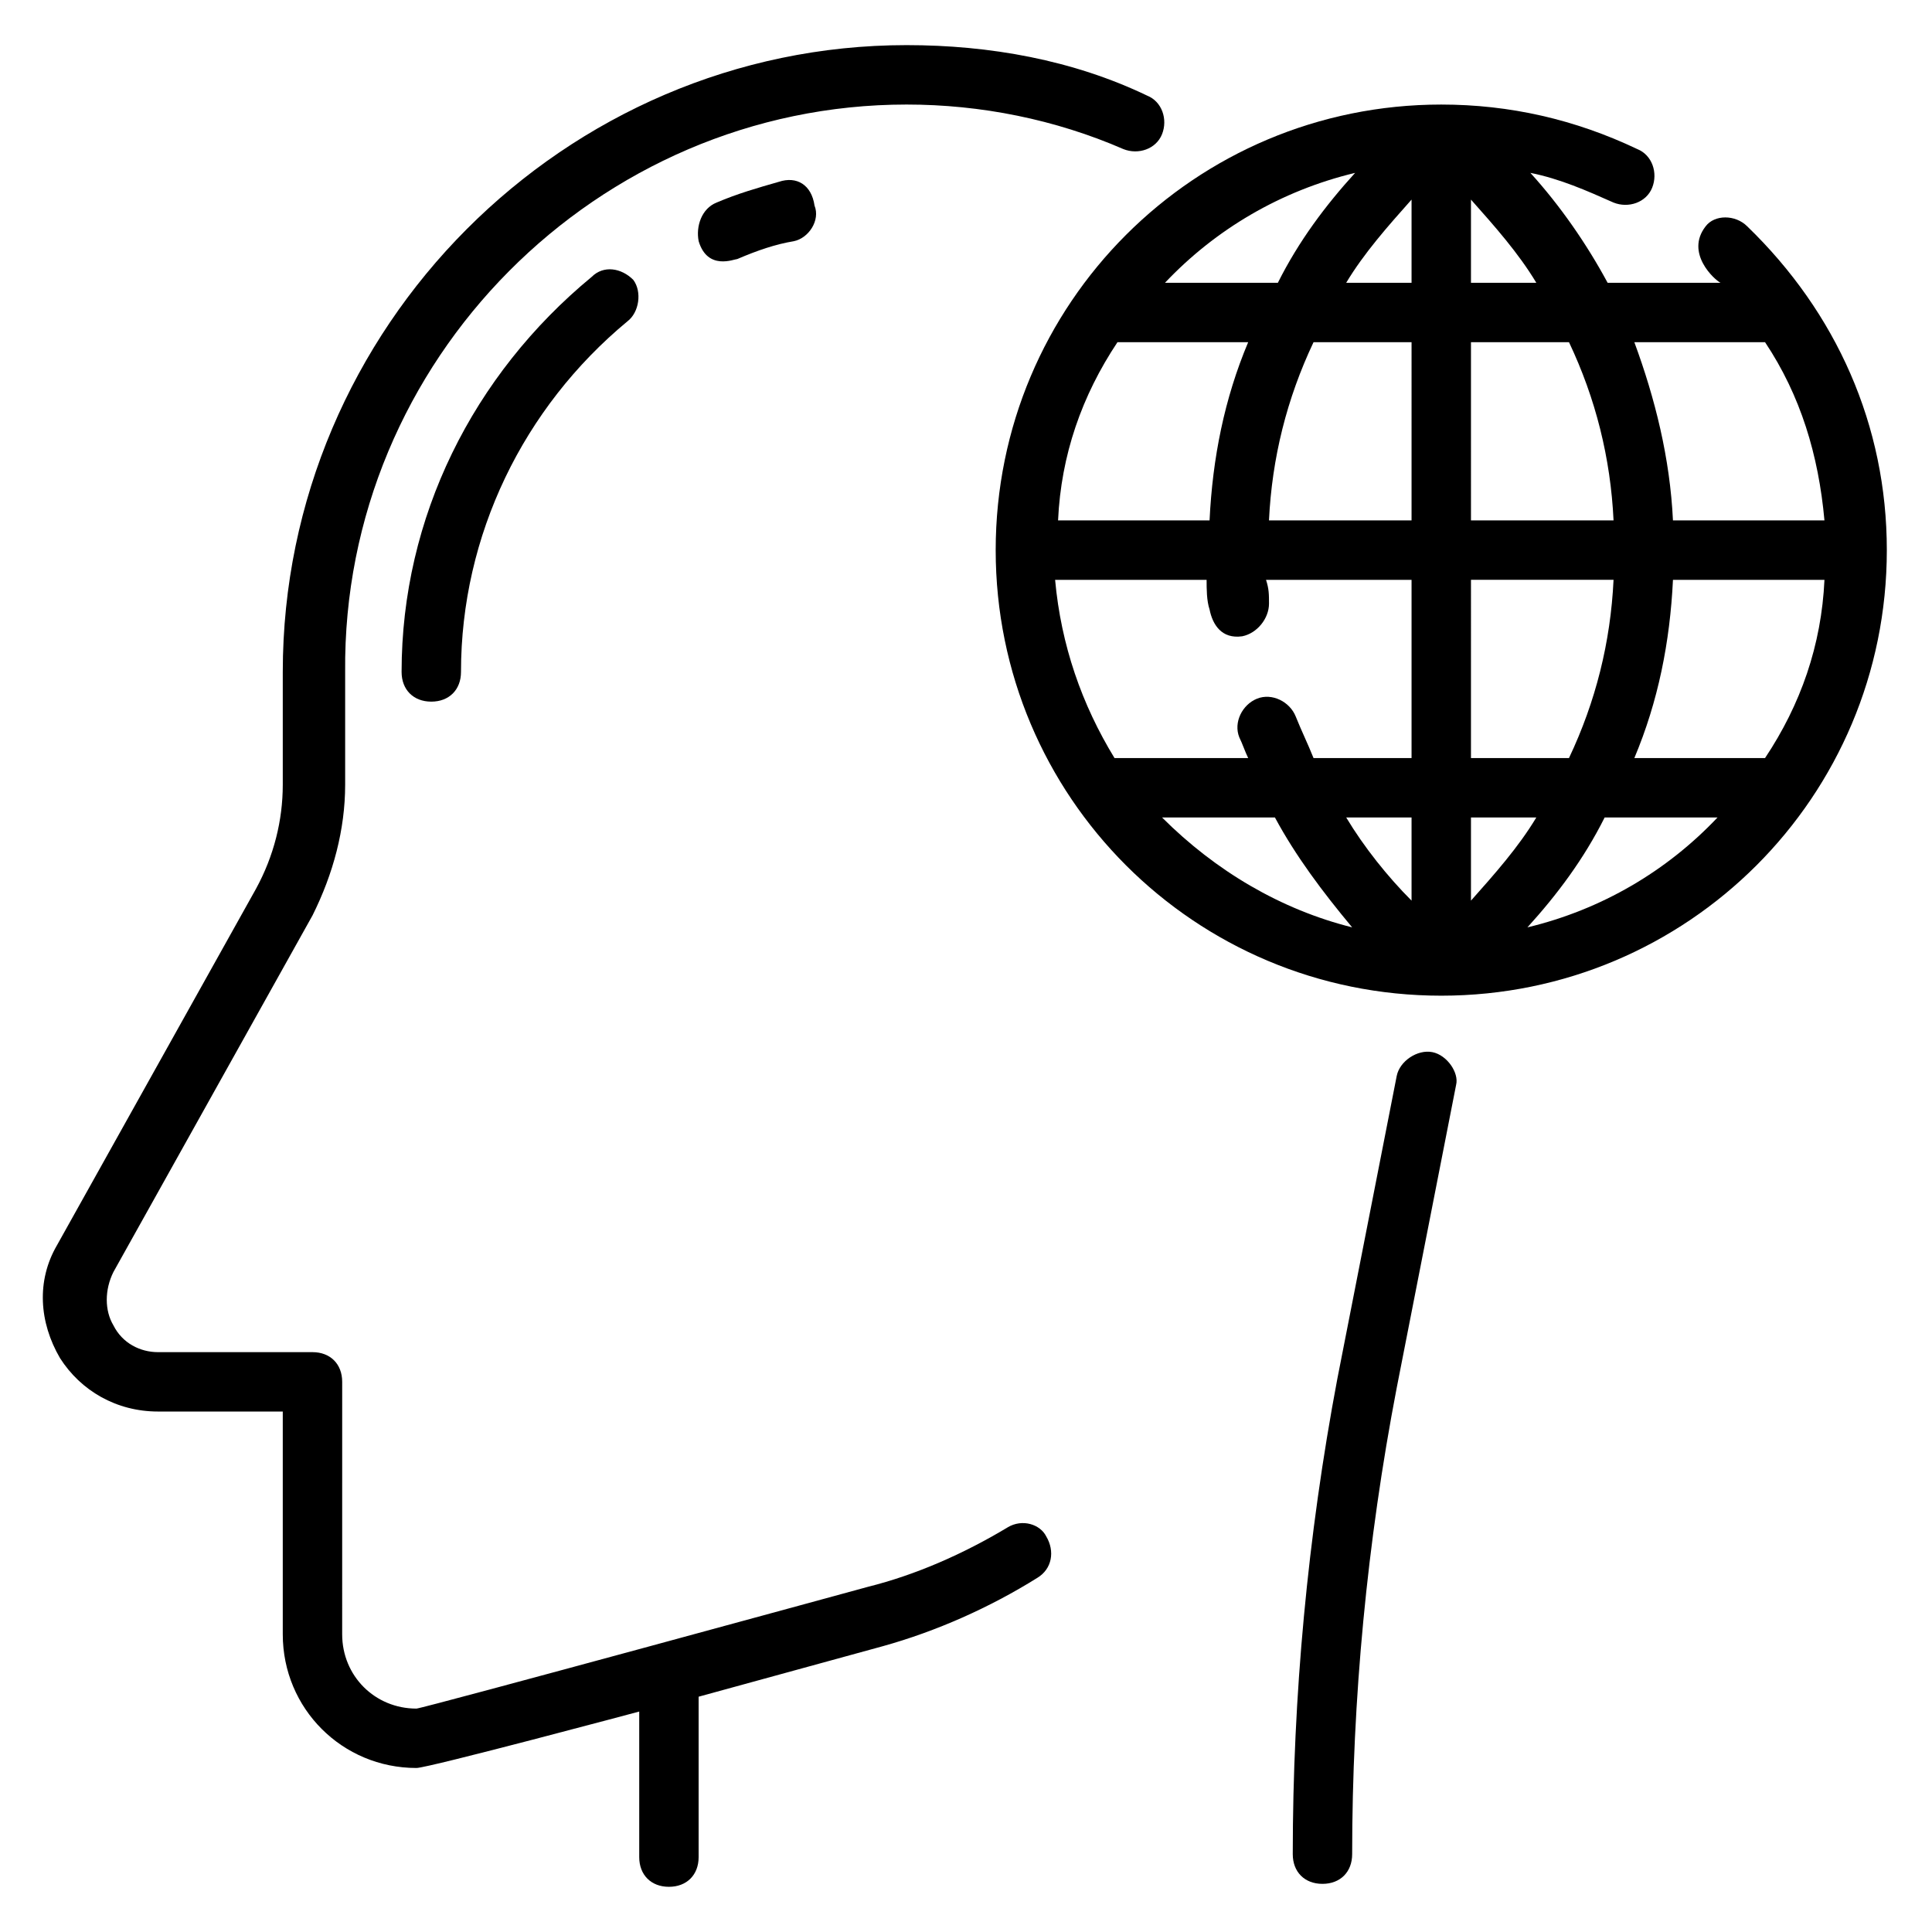 <?xml version="1.0" encoding="UTF-8"?>
<!-- Uploaded to: ICON Repo, www.svgrepo.com, Generator: ICON Repo Mixer Tools -->
<svg fill="#000000" width="800px" height="800px" version="1.1" viewBox="144 144 512 512" xmlns="http://www.w3.org/2000/svg">
 <g>
  <path d="m523.59 422.83c-3.938-0.789-8.66 2.363-9.445 6.297l-15.742 80.293c-7.871 41.723-11.809 84.23-11.809 125.95 0 4.723 3.148 7.871 7.871 7.871s7.871-3.148 7.871-7.871c0-40.934 3.938-82.656 11.809-123.59l15.742-80.293c0.789-3.152-2.363-7.875-6.297-8.66z"/>
  <path d="m411.02 548.78c-11.809 7.086-24.402 12.594-37 15.742 0 0-118.08 32.273-119.66 32.273-11.02 0-19.68-8.66-19.68-19.68l0.004-66.91c0-4.723-3.148-7.871-7.871-7.871h-40.938c-4.723 0-9.445-2.363-11.809-7.086-2.363-3.938-2.363-9.445 0-14.168l52.742-94.465c5.512-11.02 8.66-22.828 8.66-34.637v-29.914c-0.785-82.656 66.914-150.36 148.78-150.36 19.68 0 39.359 3.938 57.465 11.809 3.938 1.574 8.66 0 10.234-3.938s0-8.66-3.938-10.234c-19.68-9.445-41.719-13.383-63.762-13.383-90.527 0-165.31 74.785-165.31 166.1v29.914c0 9.445-2.363 18.895-7.086 27.551l-52.742 94.465c-5.512 9.445-4.723 20.469 0.789 29.914 5.512 8.66 14.957 14.168 25.977 14.168h33.062v59.039c0 19.68 15.742 35.426 35.426 35.426 3.148 0 59.039-14.957 59.039-14.957v38.574c0 4.723 3.148 7.871 7.871 7.871s7.871-3.148 7.871-7.871v-42.508l48.805-13.383c14.168-3.938 28.34-10.234 40.934-18.105 3.938-2.363 4.723-7.086 2.363-11.02-1.57-3.152-6.293-4.727-10.23-2.363z"/>
  <path d="m350.41 192.18c-5.512 1.574-11.02 3.148-16.531 5.512-3.938 1.574-5.512 6.297-4.723 10.234 2.363 7.871 9.445 4.723 10.234 4.723 5.512-2.363 10.234-3.938 14.957-4.723 3.938-0.789 7.086-5.512 5.512-9.445-0.793-5.512-4.727-7.875-9.449-6.301z"/>
  <path d="m300.81 217.37c-31.488 25.977-50.383 63.762-50.383 104.7 0 4.723 3.148 7.871 7.871 7.871 4.723 0 7.871-3.148 7.871-7.871 0-36.211 16.531-70.062 44.082-92.891 3.148-2.363 3.938-7.871 1.574-11.02-3.144-3.148-7.867-3.938-11.016-0.789z"/>
  <path d="m607.03 203.98c-3.148-3.148-8.66-3.148-11.02 0-5.512 7.086 2.363 14.172 3.938 14.957h-29.914c-5.512-10.234-12.594-20.469-20.469-29.125 7.871 1.574 14.957 4.723 22.043 7.871 3.938 1.574 8.66 0 10.234-3.938s0-8.66-3.938-10.234c-16.531-7.871-33.852-11.805-51.957-11.805-65.336 0-118.08 52.742-118.08 118.08 0 65.336 52.742 118.08 118.08 118.08 65.336 0 118.08-52.742 118.08-118.08 0-33.066-13.383-62.98-37-85.809zm-103.91-14.168c-7.871 8.66-14.957 18.105-20.469 29.125h-29.914c13.387-14.168 30.703-24.402 50.383-29.125zm-62.977 44.871h34.637c-6.297 14.957-9.445 30.699-10.234 47.23h-40.148c0.789-17.316 6.301-33.062 15.746-47.23zm11.809 125.95h29.914c5.512 10.234 12.594 19.68 20.469 29.125-18.895-4.719-36.211-14.953-50.383-29.125zm66.125 22.043c-6.297-6.297-12.594-14.168-17.32-22.043h17.32zm0-37.785h-25.977c-1.574-3.938-3.148-7.086-4.723-11.02-1.574-3.938-6.297-6.297-10.234-4.723-3.938 1.574-6.297 6.297-4.723 10.234 0.789 1.574 1.574 3.938 2.363 5.512h-35.426c-8.66-14.168-14.168-29.914-15.742-47.23h40.148c0 2.363 0 5.512 0.789 7.871 0.789 3.938 3.148 7.871 8.66 7.086 3.938-0.789 7.086-4.723 7.086-8.66 0-2.363 0-3.938-0.789-6.297l38.566-0.004zm0-62.977h-37.785c0.789-16.531 4.723-32.273 11.809-47.23h25.977zm0-62.977h-17.32c4.723-7.871 11.02-14.957 17.32-22.043zm93.68 15.746c9.445 14.168 14.168 29.914 15.742 47.23h-40.148c-0.789-16.531-4.723-32.273-10.234-47.23zm-77.934-37.789c6.297 7.086 12.594 14.172 17.316 22.043h-17.316zm0 37.789h25.977c7.086 14.957 11.02 30.699 11.809 47.23h-37.785zm0 62.977h37.785c-0.789 16.531-4.723 32.273-11.809 47.23h-25.977zm0 62.973h17.32c-4.723 7.871-11.02 14.957-17.32 22.043zm14.957 29.129c7.871-8.66 14.957-18.105 20.469-29.125h29.914c-13.387 14.168-30.703 24.402-50.383 29.125zm62.977-44.871h-34.637c6.297-14.957 9.445-30.699 10.234-47.23h40.148c-0.793 17.316-6.301 33.062-15.746 47.23z"/>
 </g>
</svg>